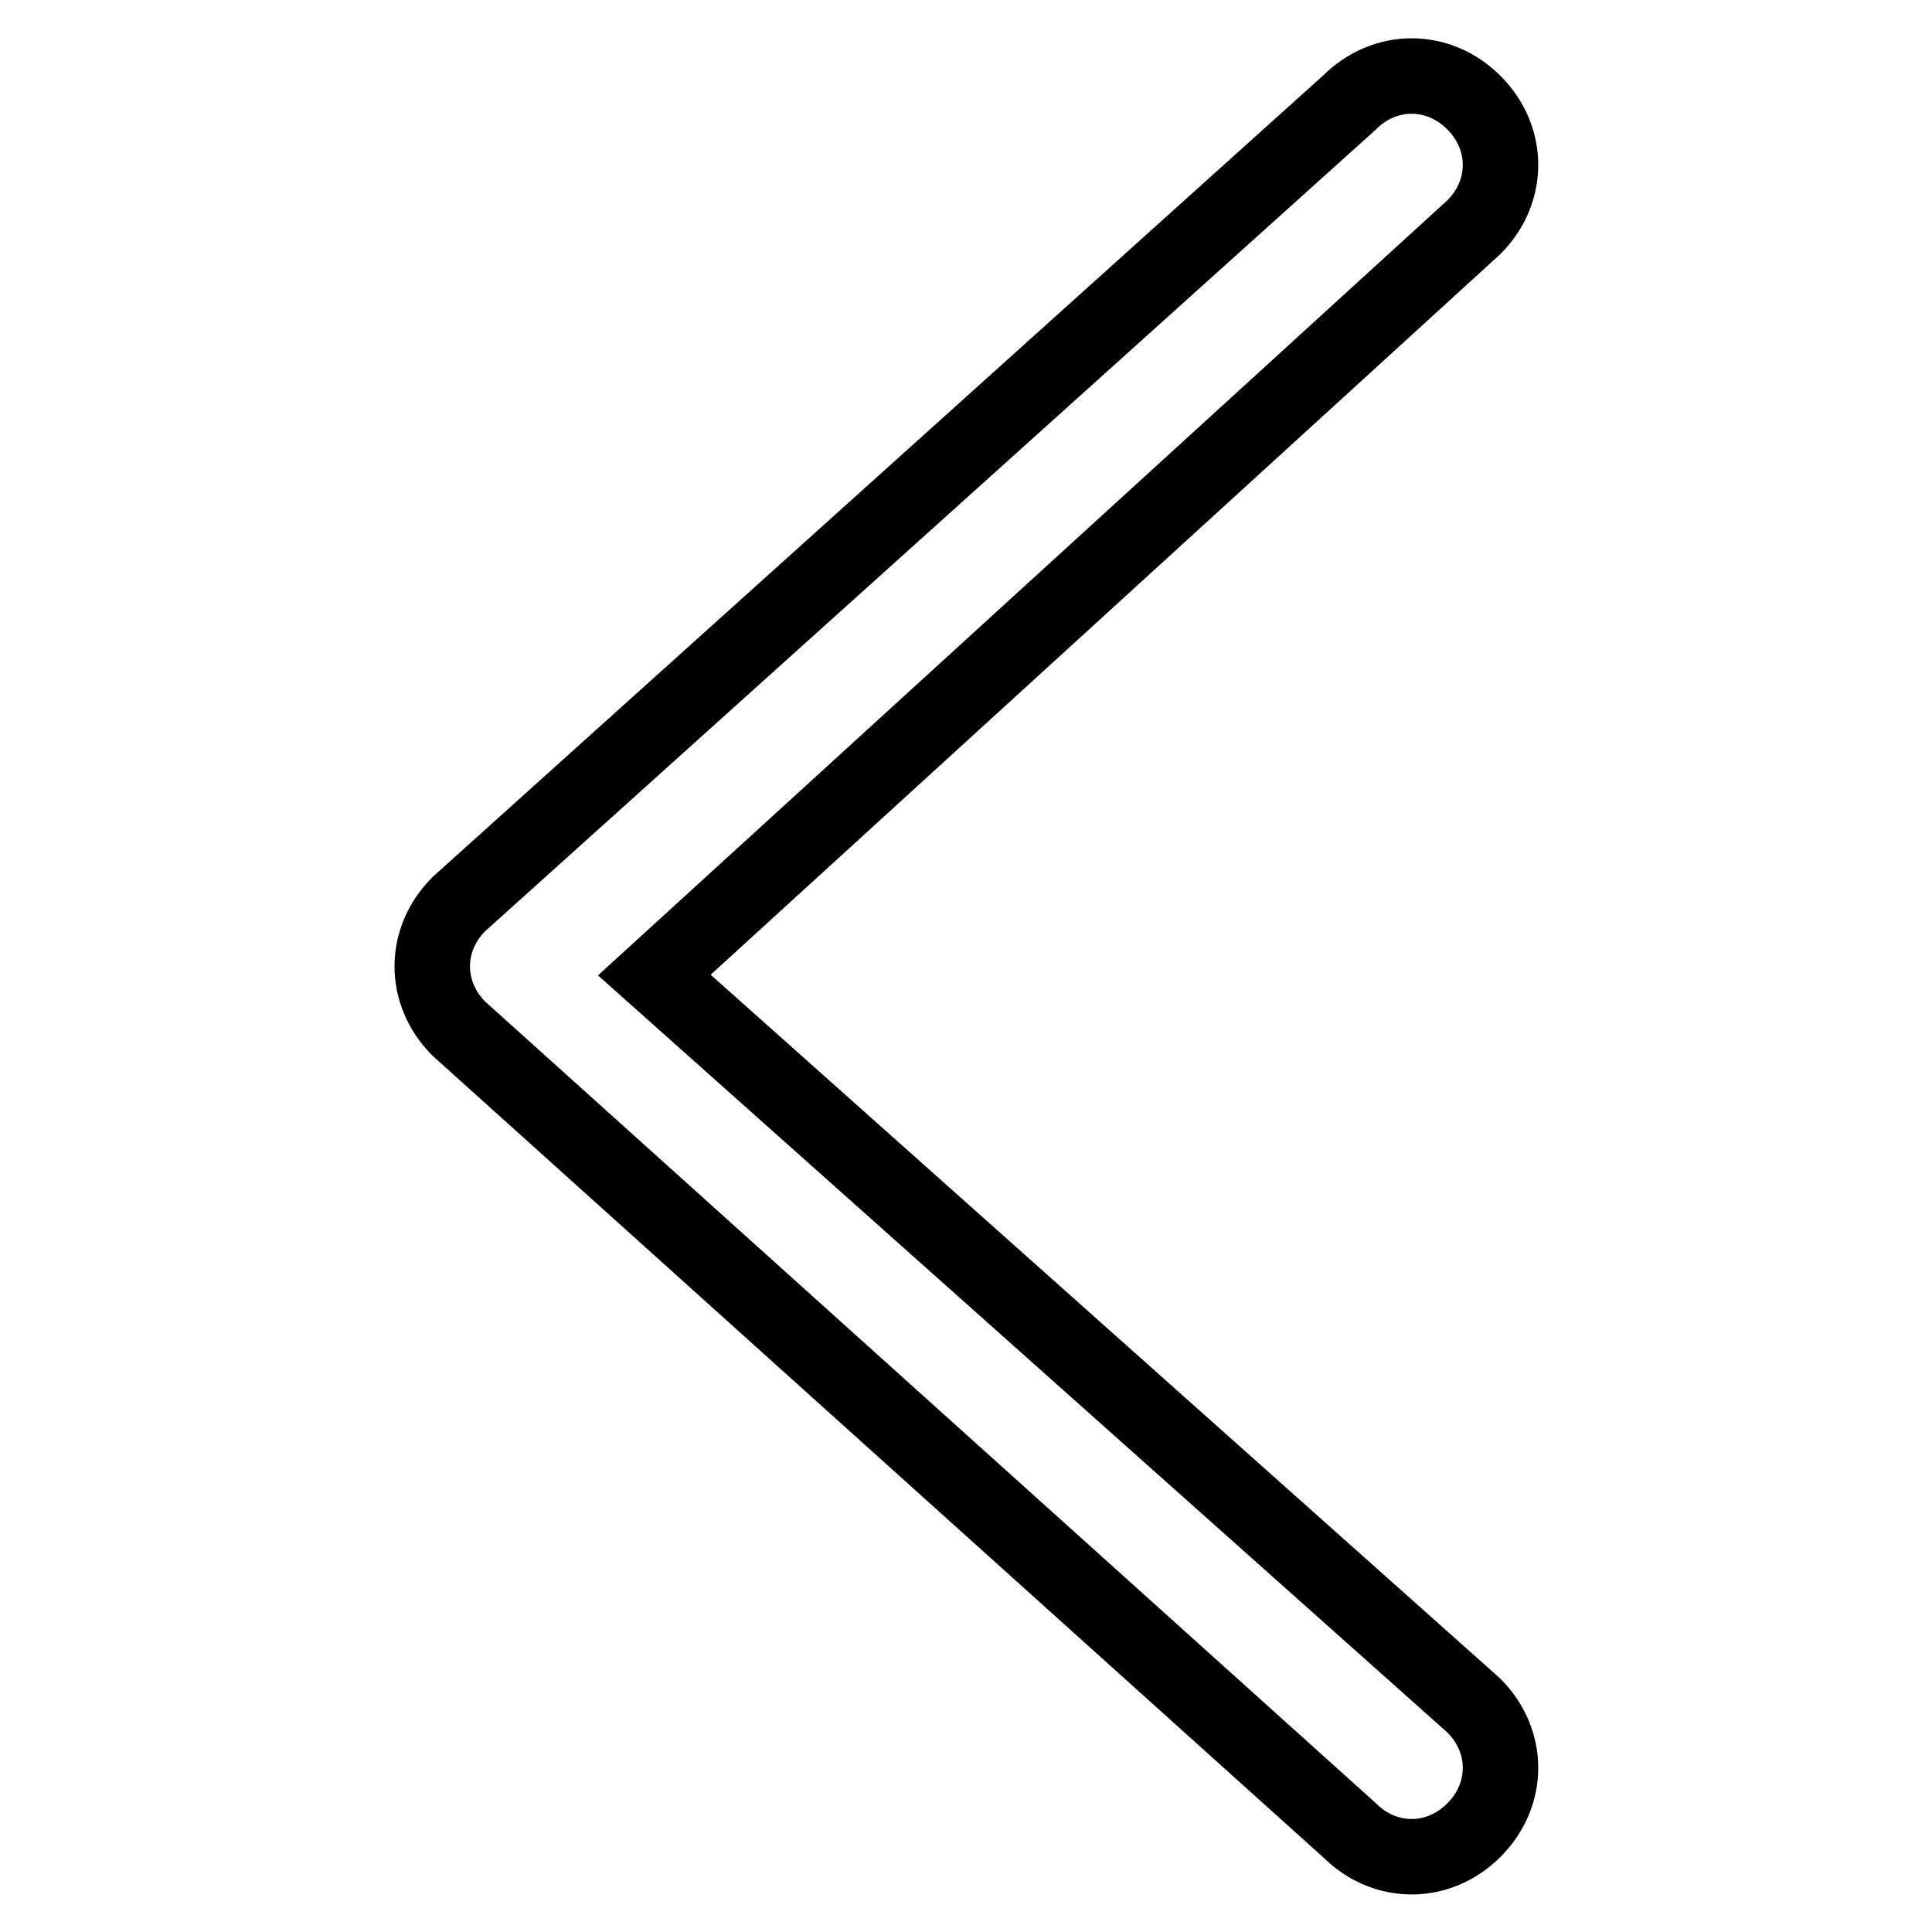 <?xml version="1.0" encoding="utf-8"?>
<!-- Svg Vector Icons : http://www.onlinewebfonts.com/icon -->
<!DOCTYPE svg PUBLIC "-//W3C//DTD SVG 1.1//EN" "http://www.w3.org/Graphics/SVG/1.1/DTD/svg11.dtd">
<svg version="1.1" xmlns="http://www.w3.org/2000/svg" xmlns:xlink="http://www.w3.org/1999/xlink" x="0px" y="0px" viewBox="0 0 256 256" enable-background="new 0 0 256 256" xml:space="preserve">
<g> <path stroke-width="10" fill-opacity="0" stroke="#000000"  d="M86.7,129.2l108.6,96.8c4.7,4.7,4.7,11.8,0,16.5c-4.7,4.7-11.8,4.7-16.5,0l-118-106.2 c-4.7-4.7-4.7-11.8,0-16.5l118-106.2c4.7-4.7,11.8-4.7,16.5,0c4.7,4.7,4.7,11.8,0,16.5L86.7,129.2z"/></g>
</svg>